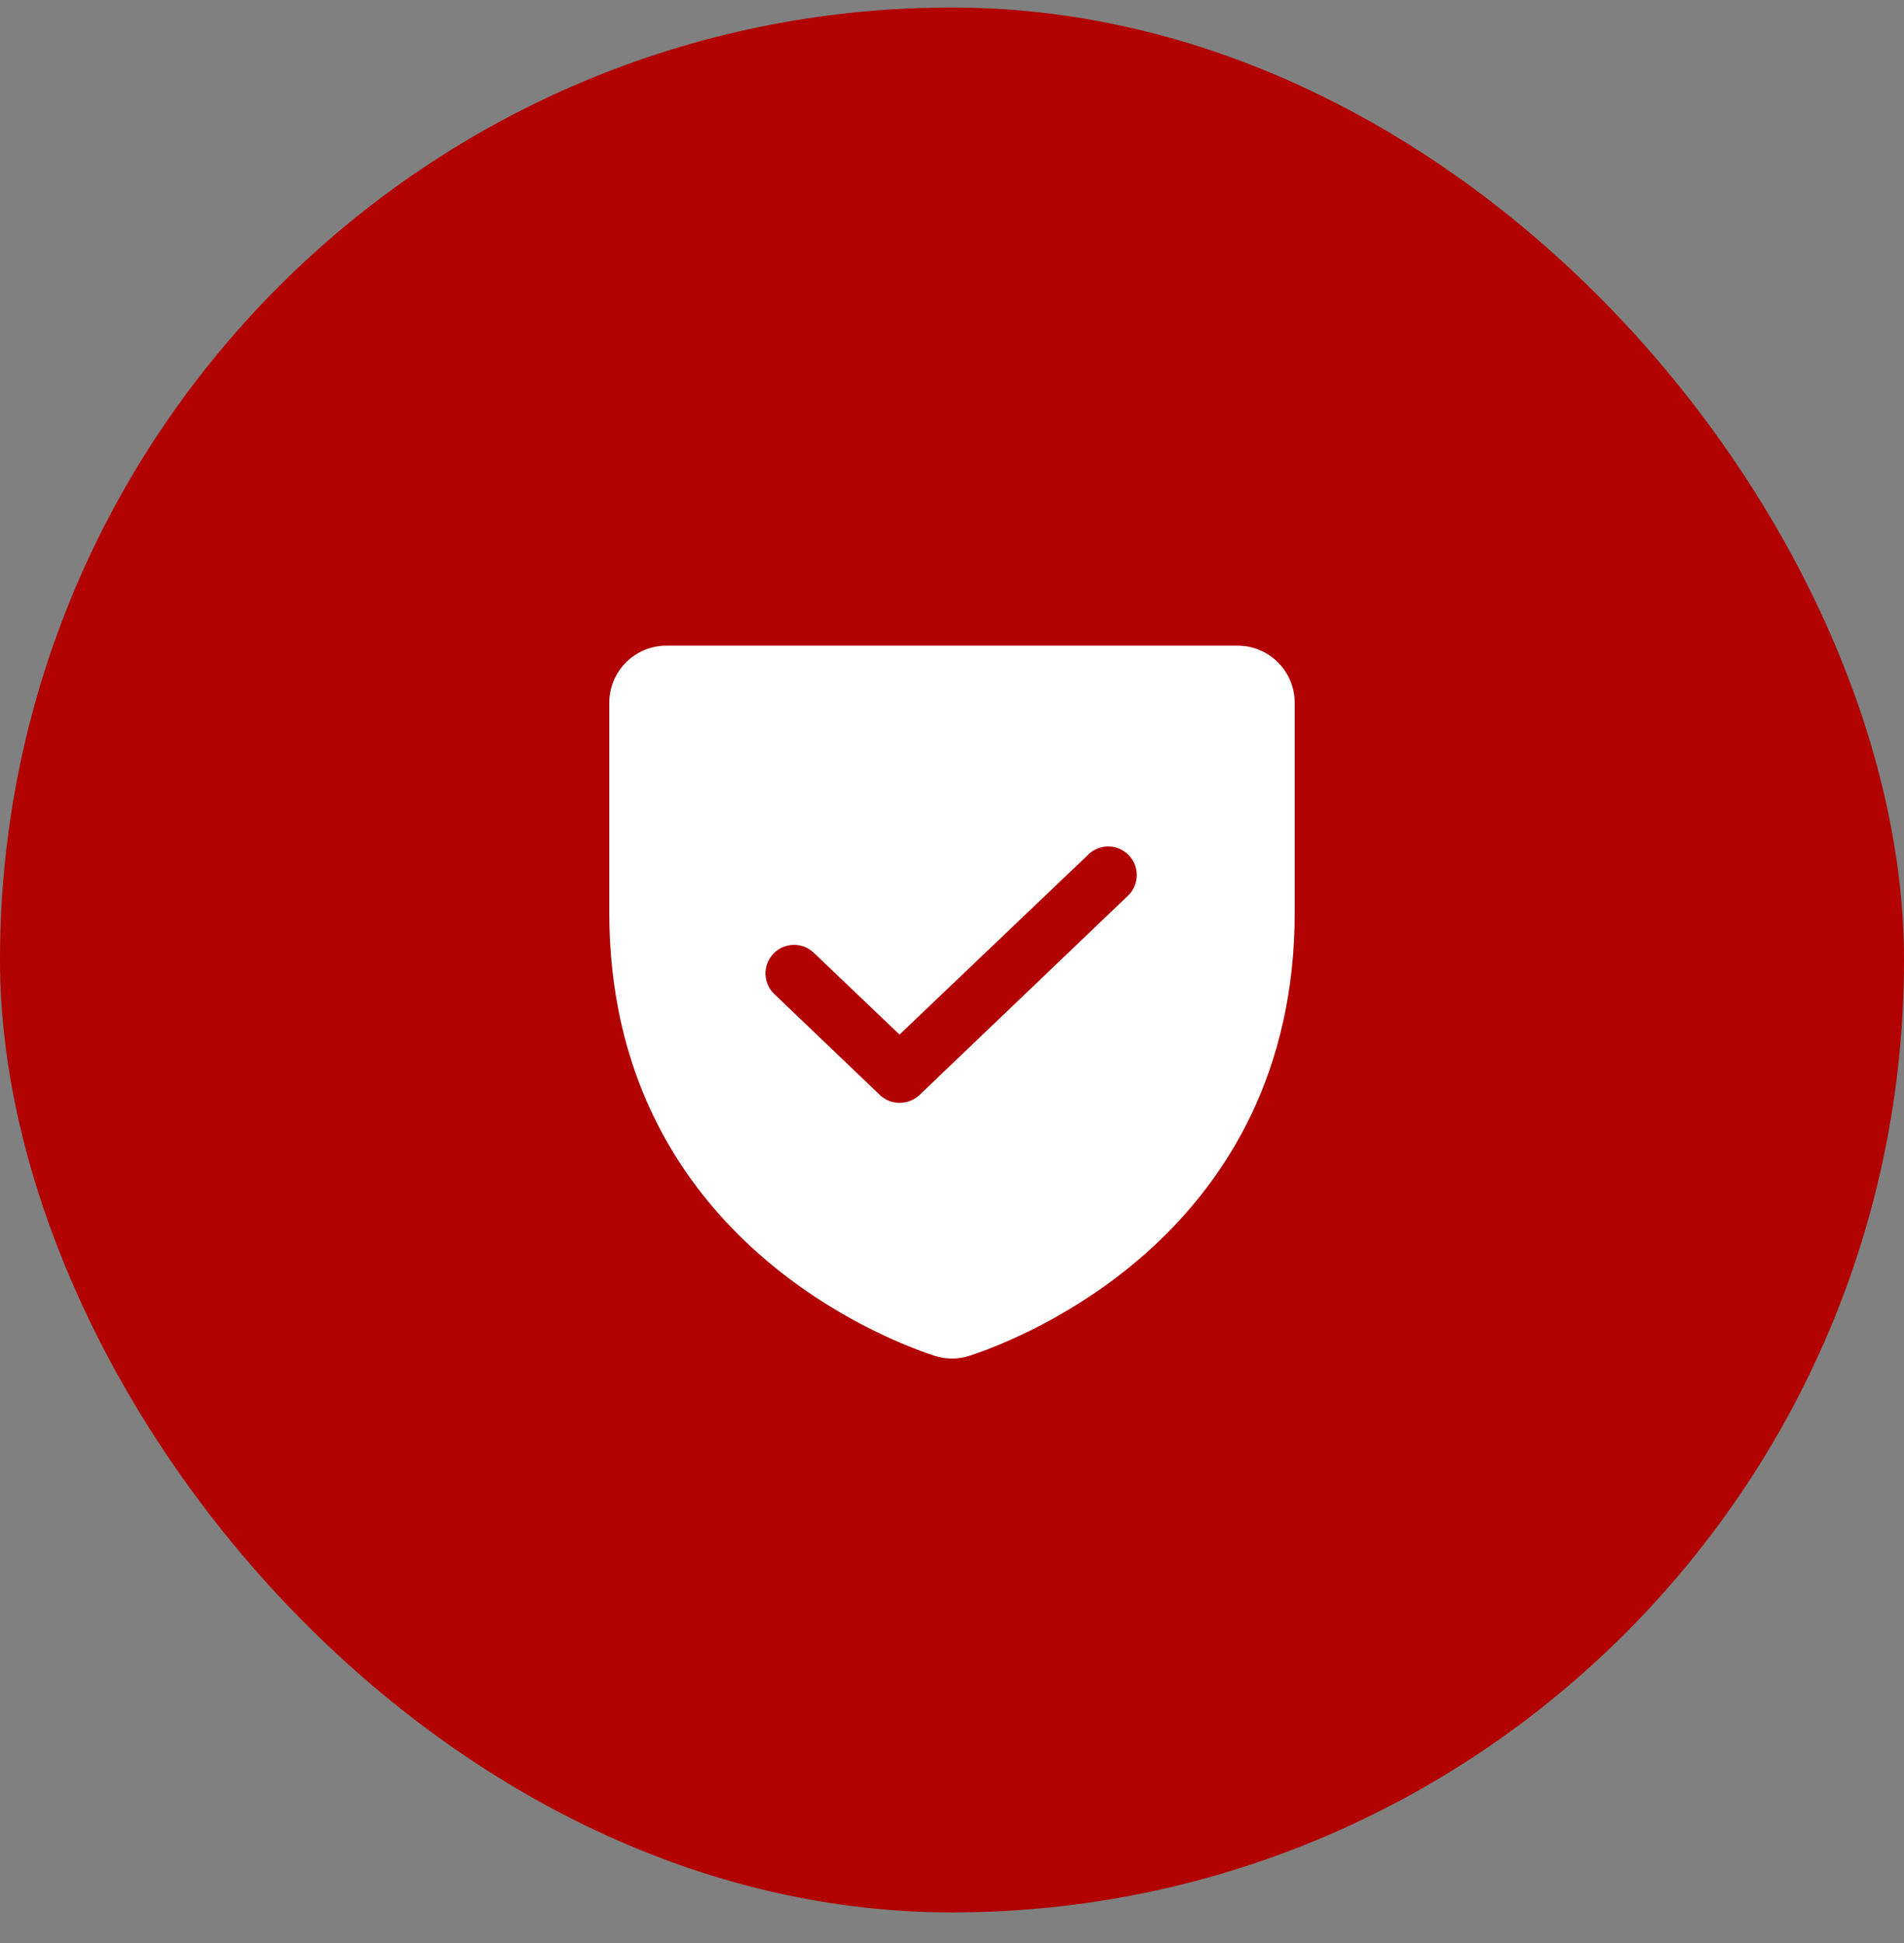 <?xml version="1.0" encoding="UTF-8"?> <svg xmlns="http://www.w3.org/2000/svg" width="50" height="51" viewBox="0 0 50 51" fill="none"><rect x="0" y="0" width="50" height="51" fill="#808080" stroke="none"/><rect y="0.197" width="50" height="50" rx="25" fill="#B10101"></rect><path d="M32.5 16.947H17.5C17.102 16.947 16.721 17.105 16.439 17.386C16.158 17.668 16 18.049 16 18.447V23.95C16 32.331 23.106 35.116 24.531 35.584C24.836 35.685 25.164 35.685 25.469 35.584C26.894 35.116 34 32.331 34 23.95V18.447C34 18.049 33.842 17.668 33.561 17.386C33.279 17.105 32.898 16.947 32.5 16.947ZM29.641 23.491L24.147 28.741C24.005 28.874 23.817 28.948 23.622 28.947C23.43 28.948 23.245 28.874 23.106 28.741L20.359 26.116C20.283 26.049 20.221 25.968 20.177 25.877C20.133 25.786 20.108 25.687 20.103 25.586C20.099 25.485 20.114 25.384 20.149 25.289C20.185 25.195 20.239 25.108 20.308 25.035C20.378 24.961 20.462 24.903 20.554 24.862C20.647 24.822 20.747 24.801 20.848 24.801C20.949 24.8 21.049 24.82 21.143 24.859C21.236 24.898 21.32 24.956 21.391 25.028L23.622 27.156L28.609 22.403C28.755 22.276 28.945 22.21 29.138 22.219C29.331 22.228 29.514 22.312 29.647 22.452C29.78 22.593 29.854 22.779 29.852 22.973C29.851 23.166 29.775 23.352 29.641 23.491Z" fill="white"></path></svg> 